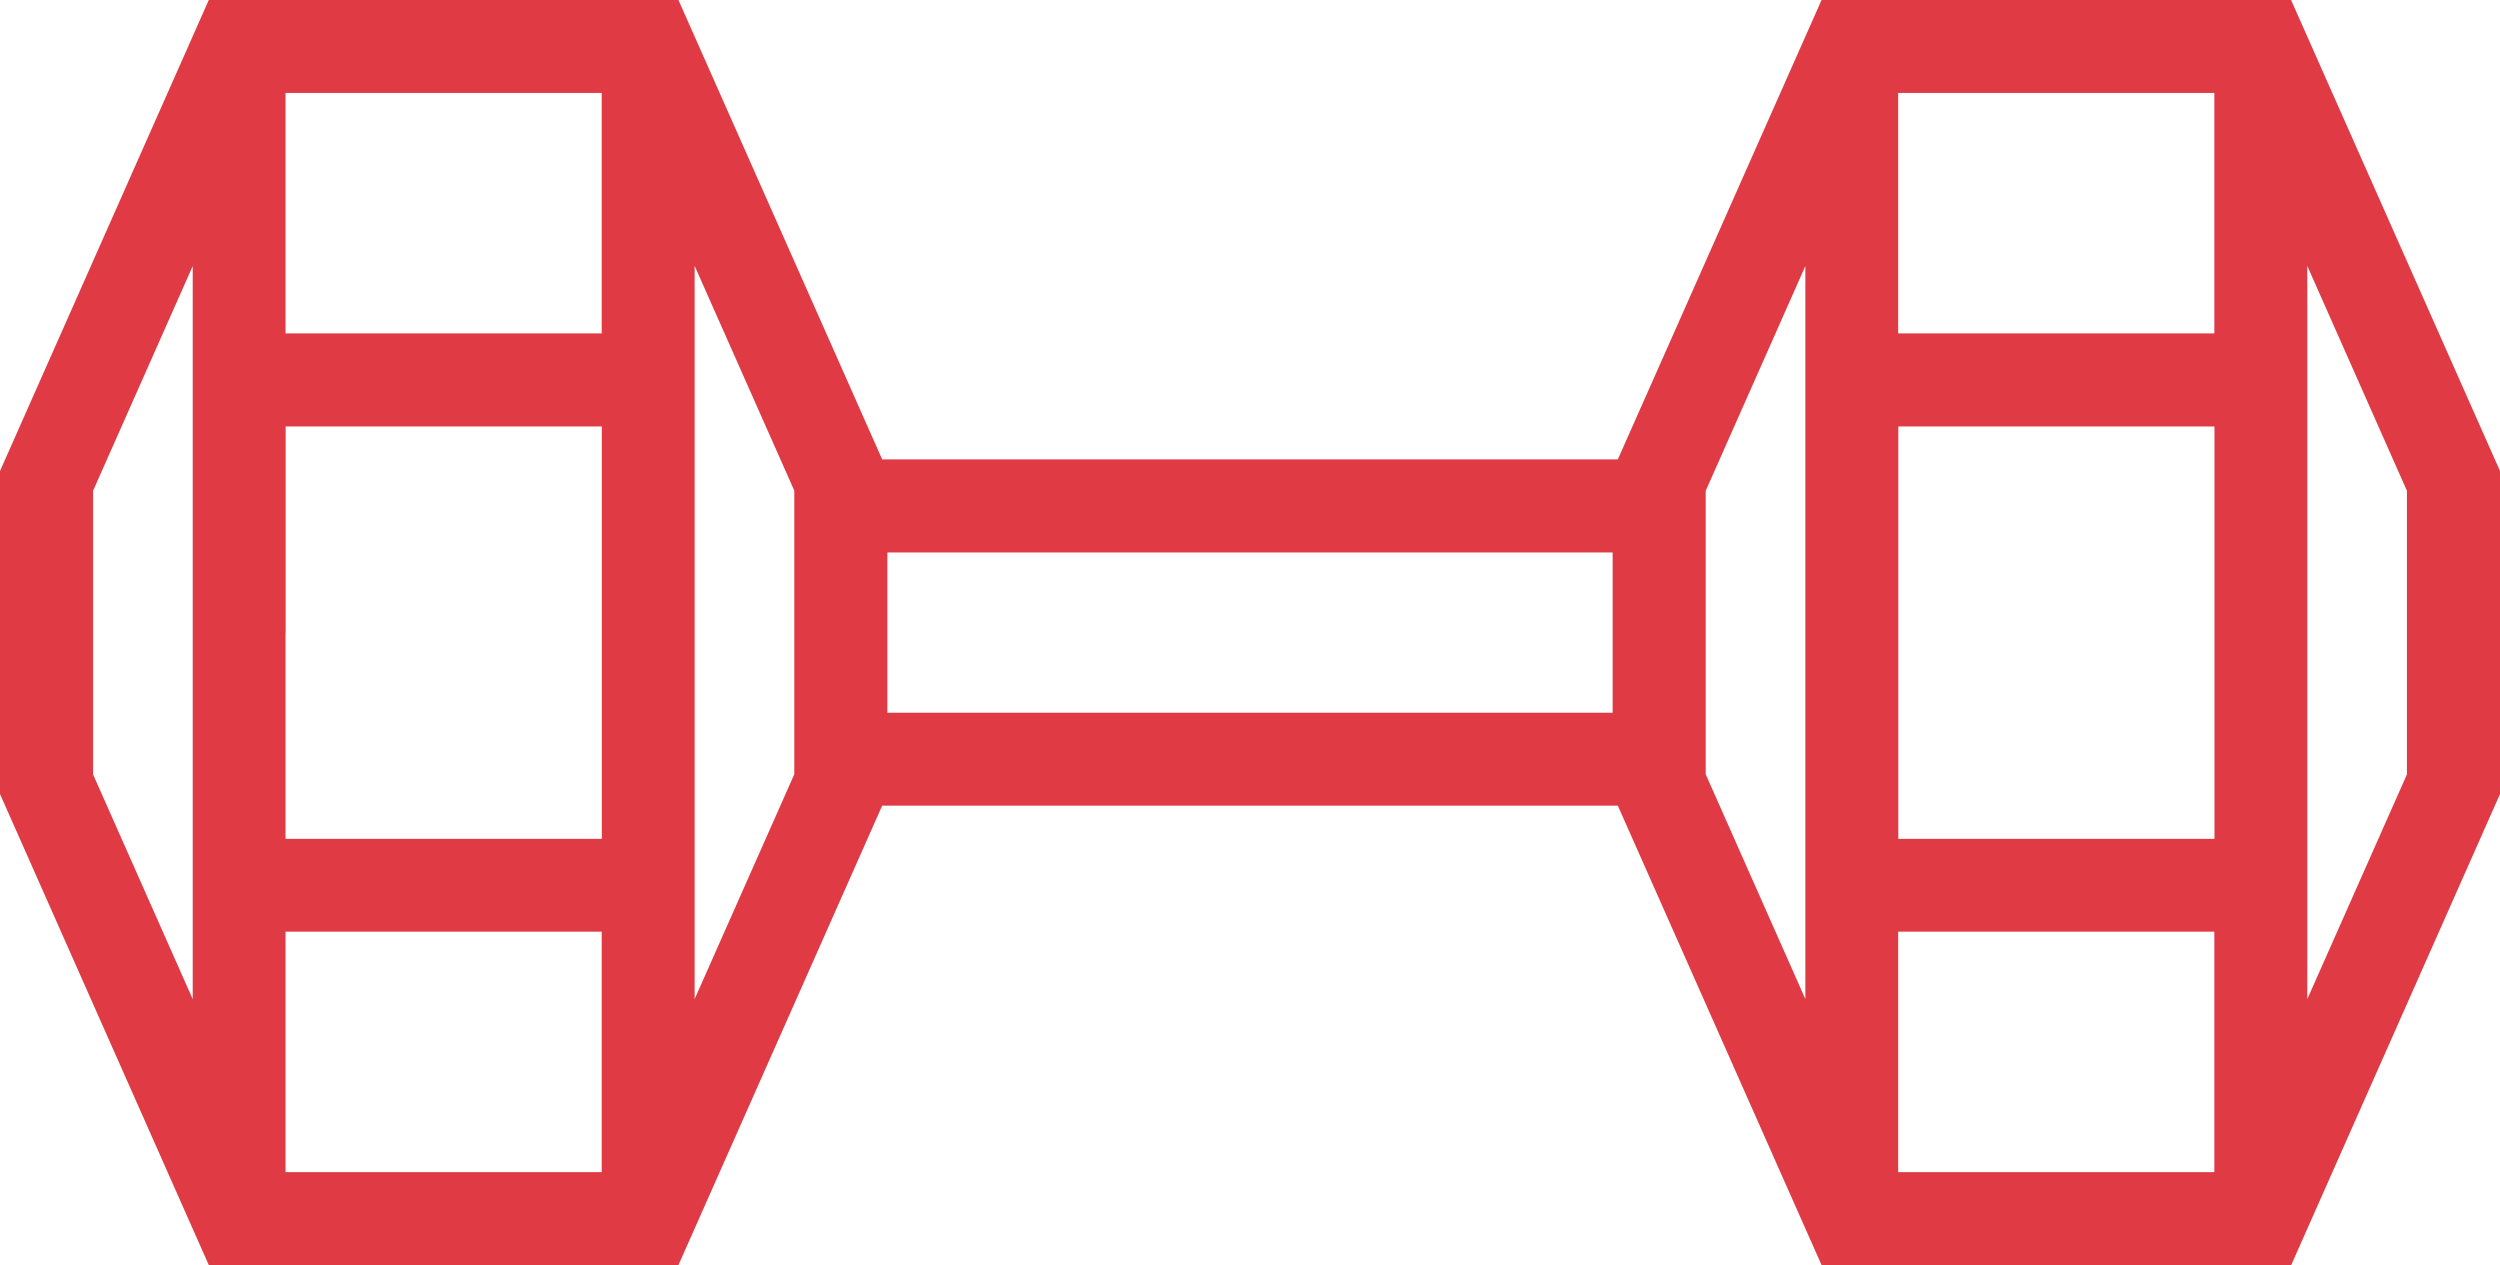 <?xml version="1.0" encoding="UTF-8"?><svg id="Layer_2" xmlns="http://www.w3.org/2000/svg" viewBox="0 0 197.44 99.91"><defs><style>.cls-1{fill:#e03a44;}</style></defs><g id="Layer_1-2"><g id="Group_1297"><path id="Path_1304" class="cls-1" d="M22.55,73.58h24.97v18.99H22.55v-18.99Zm127.36,0h24.97v18.99h-24.97v-18.99Zm-79.83-29.95h57.28v12.66h-57.28v-12.66Zm-47.52,6.33v-16.28h24.97v32.57H22.55v-16.28Zm127.36,0v-16.28h24.97v32.57h-24.97v-16.28Zm-15.21,11.2v-22.4l7.87-17.75v57.89l-7.87-17.75Zm-127.36,0v-22.4l7.87-17.75v57.9l-7.87-17.75ZM54.86,21l7.87,17.75v22.4l-7.87,17.75V21Zm127.36,0l7.87,17.76v22.4l-7.87,17.75V21ZM22.55,7.34h24.97V26.33H22.55V7.34Zm127.36,0h24.97V26.33h-24.97V7.34Zm-6.05-7.34l-16.09,36.28h-58.1L53.58,0H16.49L0,37.2v25.51l16.49,37.2H53.58l16.09-36.28h58.1l16.09,36.28h37.09l16.49-37.2v-25.51L180.94,0h-37.09Z"/></g></g></svg>